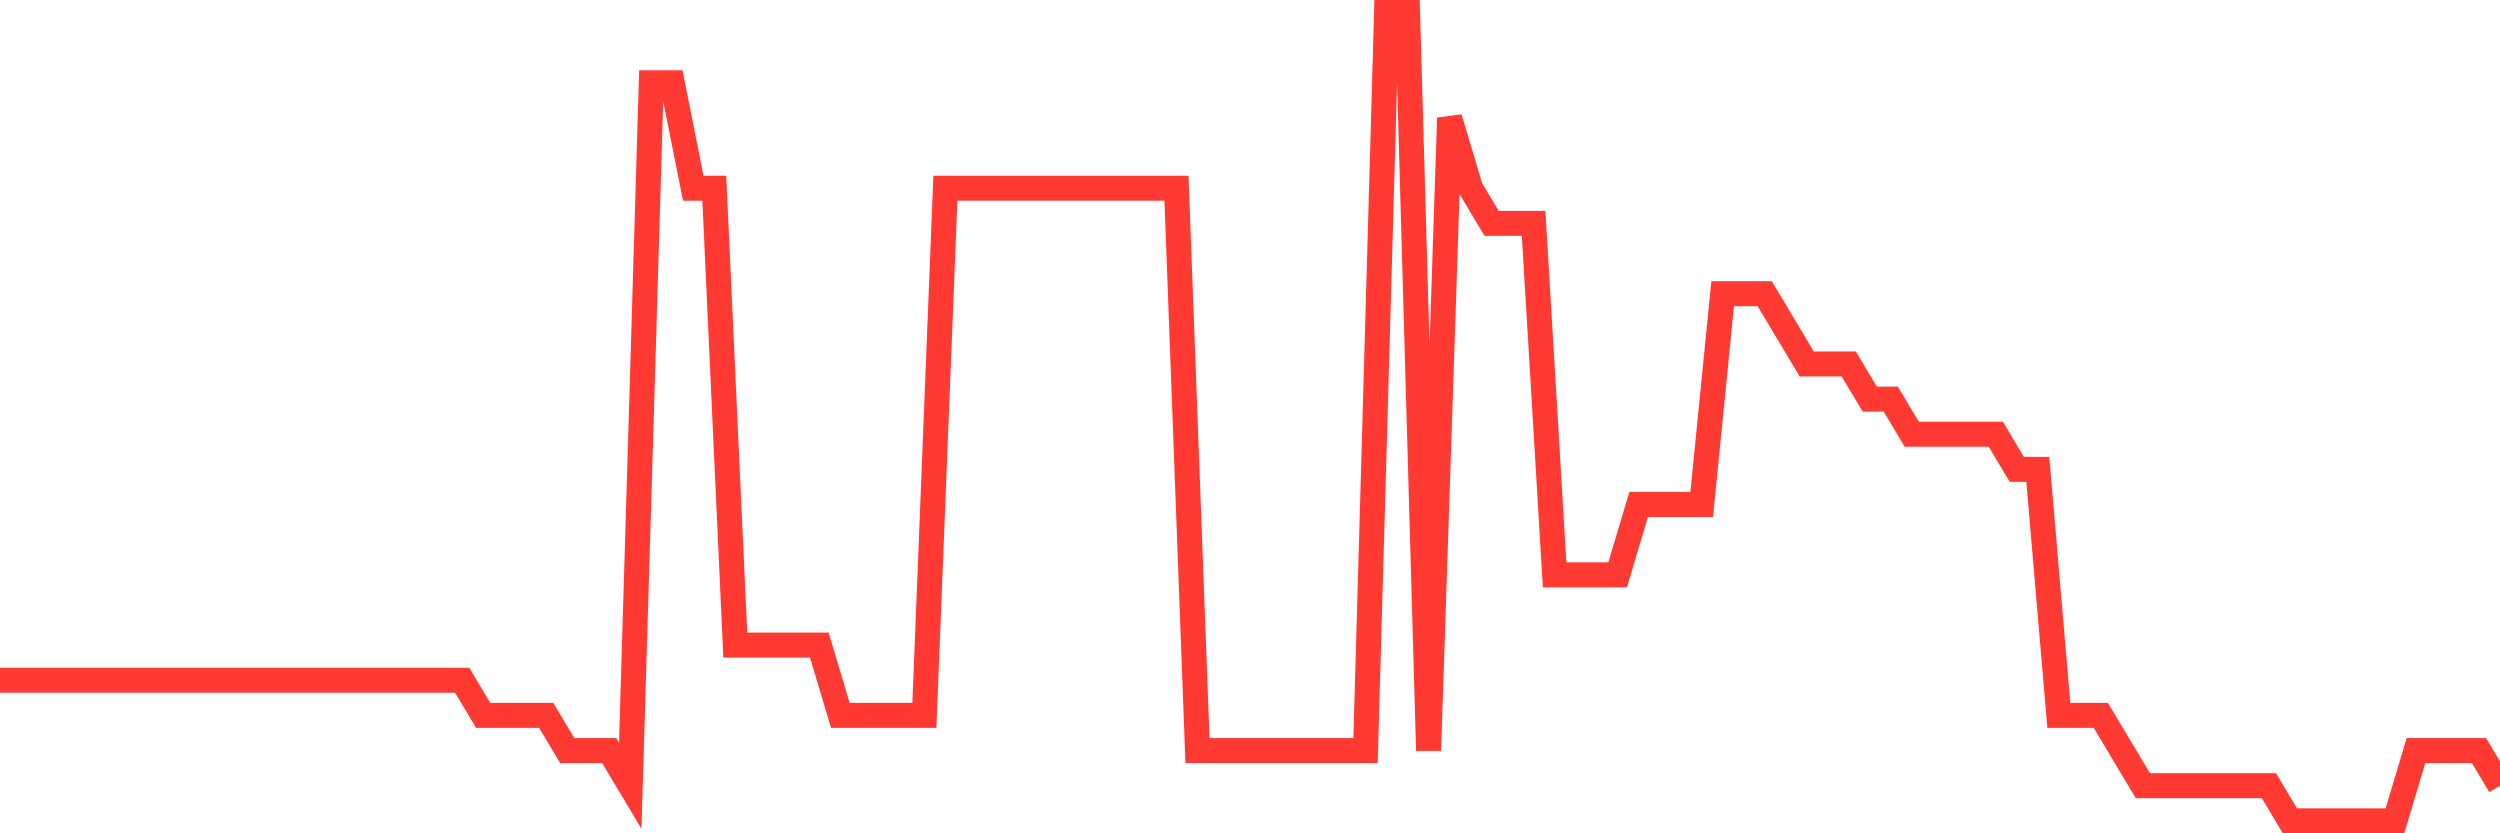 <svg
  xmlns="http://www.w3.org/2000/svg"
  xmlns:xlink="http://www.w3.org/1999/xlink"
  width="120"
  height="40"
  viewBox="0 0 120 40"
  preserveAspectRatio="none"
>
  <polyline
    points="0,32.652 1.008,32.652 2.017,32.652 3.025,32.652 4.034,32.652 5.042,32.652 6.05,32.652 7.059,32.652 8.067,32.652 9.076,32.652 10.084,32.652 11.092,32.652 12.101,32.652 13.109,32.652 14.118,32.652 15.126,32.652 16.134,32.652 17.143,32.652 18.151,32.652 19.16,32.652 20.168,32.652 21.176,32.652 22.185,32.652 23.193,34.339 24.202,34.339 25.21,34.339 26.218,34.339 27.227,36.026 28.235,36.026 29.244,36.026 30.252,37.713 31.261,3.974 32.269,3.974 33.277,9.035 34.286,9.035 35.294,30.965 36.303,30.965 37.311,30.965 38.319,30.965 39.328,30.965 40.336,34.339 41.345,34.339 42.353,34.339 43.361,34.339 44.37,34.339 45.378,9.035 46.387,9.035 47.395,9.035 48.403,9.035 49.412,9.035 50.42,9.035 51.429,9.035 52.437,9.035 53.445,9.035 54.454,9.035 55.462,9.035 56.471,9.035 57.479,36.026 58.487,36.026 59.496,36.026 60.504,36.026 61.513,36.026 62.521,36.026 63.529,36.026 64.538,36.026 65.546,36.026 66.555,0.6 67.563,0.6 68.571,36.026 69.58,5.661 70.588,9.035 71.597,10.722 72.605,10.722 73.613,10.722 74.622,27.591 75.63,27.591 76.639,27.591 77.647,27.591 78.655,24.217 79.664,24.217 80.672,24.217 81.681,24.217 82.689,14.096 83.697,14.096 84.706,14.096 85.714,15.783 86.723,17.47 87.731,17.47 88.739,17.47 89.748,19.157 90.756,19.157 91.765,20.843 92.773,20.843 93.782,20.843 94.79,20.843 95.798,20.843 96.807,22.53 97.815,22.53 98.824,34.339 99.832,34.339 100.84,34.339 101.849,36.026 102.857,37.713 103.866,37.713 104.874,37.713 105.882,37.713 106.891,37.713 107.899,37.713 108.908,37.713 109.916,39.4 110.924,39.4 111.933,39.4 112.941,39.4 113.95,39.4 114.958,39.4 115.966,36.026 116.975,36.026 117.983,36.026 118.992,36.026 120,37.713"
    fill="none"
    stroke="#ff3a33"
    stroke-width="1.2"
  >
  </polyline>
</svg>